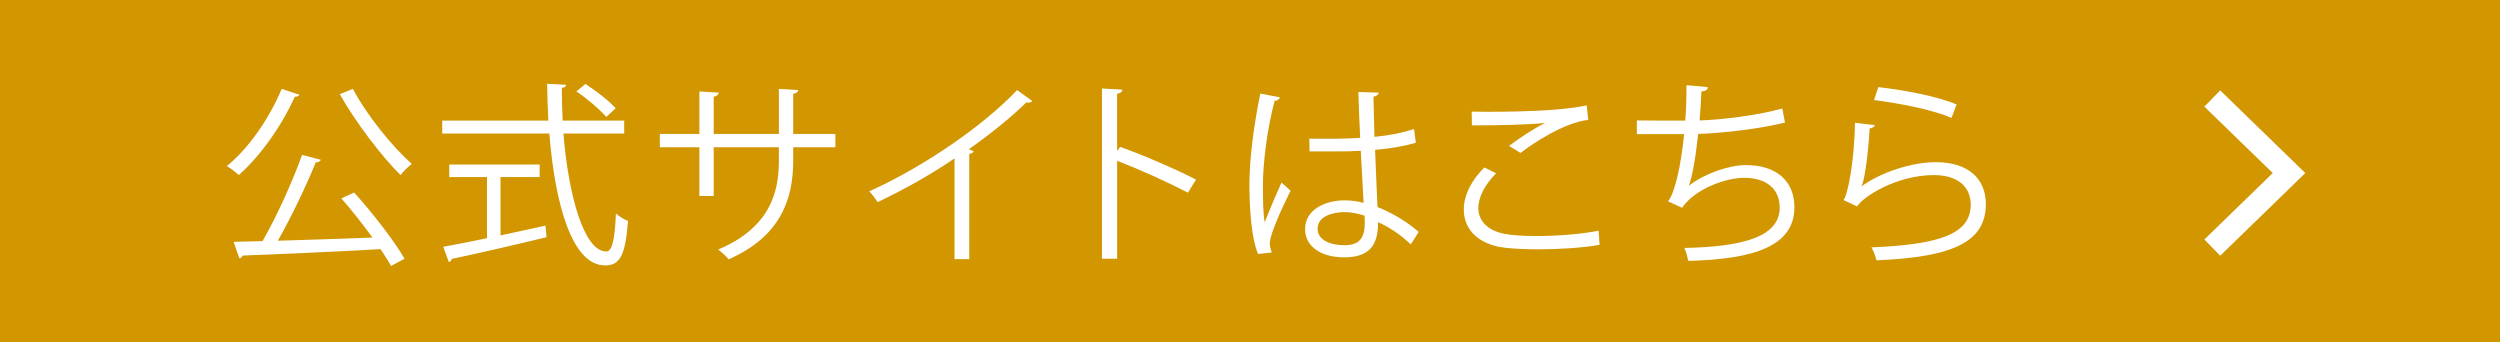 <?xml version="1.0" encoding="utf-8"?>
<!-- Generator: Adobe Illustrator 24.3.0, SVG Export Plug-In . SVG Version: 6.00 Build 0)  -->
<svg version="1.1" id="レイヤー_1" xmlns="http://www.w3.org/2000/svg" xmlns:xlink="http://www.w3.org/1999/xlink" x="0px"
	 y="0px" viewBox="0 0 190 26" style="enable-background:new 0 0 190 26;" xml:space="preserve">
<style type="text/css">
	.st0{fill:#D19600;}
	.st1{fill:#FFFFFF;}
	.st2{fill:none;stroke:#FFFFFF;stroke-width:1.724;stroke-miterlimit:10;}
</style>
<g>
	<rect class="st0" width="190" height="26"/>
	<g>
		<path class="st1" d="M22.757,7.202c-0.046,0.104-0.168,0.149-0.352,0.149c-1.012,2.248-2.622,4.511-4.263,5.955
			c-0.214-0.209-0.628-0.536-0.904-0.685c1.64-1.325,3.22-3.588,4.17-5.866L22.757,7.202z M24.383,12.145
			c-0.046,0.119-0.184,0.194-0.384,0.194c-0.721,1.772-1.855,4.154-2.882,5.955c2.161-0.06,4.723-0.149,7.191-0.238
			c-0.737-1.012-1.595-2.099-2.362-2.978l0.967-0.447c1.426,1.578,3.051,3.678,3.832,5.032l-1.027,0.551
			c-0.199-0.372-0.475-0.804-0.796-1.28c-3.849,0.223-7.943,0.387-10.489,0.491c-0.03,0.119-0.138,0.194-0.246,0.209l-0.43-1.251
			l2.194-0.059c1.073-1.846,2.299-4.571,3.005-6.551L24.383,12.145z M26.82,6.755c1.059,2.01,3.037,4.437,4.478,5.702
			c-0.276,0.208-0.659,0.581-0.859,0.849c-1.441-1.429-3.42-4.02-4.615-6.149L26.82,6.755z"/>
		<path class="st1" d="M47.439,10.15h-4.616c0.384,4.824,1.595,8.963,3.251,8.963c0.444,0,0.644-0.864,0.736-2.888
			c0.246,0.223,0.629,0.461,0.92,0.566c-0.199,2.62-0.612,3.38-1.747,3.38c-2.5,0-3.803-4.63-4.233-10.02h-8.141V9.167h8.065
			c-0.046-0.923-0.076-1.861-0.092-2.799l1.441,0.074c0,0.134-0.092,0.209-0.322,0.238c0,0.834,0.016,1.668,0.062,2.486h4.677V10.15
			z M38.039,13.455v4.437c1.119-0.238,2.285-0.491,3.42-0.745l0.076,0.879c-2.622,0.64-5.444,1.28-7.207,1.653
			c-0.016,0.119-0.108,0.209-0.214,0.238l-0.43-1.161c0.905-0.164,2.055-0.387,3.328-0.655v-4.645h-2.868v-0.953h6.869v0.953H38.039
			z M44.495,6.383c0.828,0.536,1.825,1.31,2.299,1.846l-0.72,0.655c-0.476-0.551-1.441-1.385-2.27-1.936L44.495,6.383z"/>
		<path class="st1" d="M63.489,11.192h-3.205v1.027c0,2.844-0.905,5.732-4.907,7.489c-0.2-0.238-0.521-0.536-0.797-0.745
			c3.895-1.638,4.615-4.288,4.615-6.73v-1.042h-4.953v3.707h-1.088v-3.707h-3.006V10.18h3.006V6.949l1.472,0.089
			c-0.015,0.149-0.154,0.283-0.384,0.313v2.829h4.953V6.755l1.473,0.09c-0.016,0.134-0.138,0.253-0.384,0.283v3.052h3.205V11.192z"
			/>
		<path class="st1" d="M78.45,7.678c-0.062,0.074-0.154,0.119-0.292,0.119c-0.046,0-0.092,0-0.154-0.015
			c-1.181,1.161-2.882,2.516-4.37,3.558c0.122,0.045,0.306,0.134,0.368,0.164c-0.031,0.089-0.169,0.179-0.338,0.194v7.995h-1.119
			v-7.653c-1.625,1.117-3.741,2.323-5.842,3.32c-0.154-0.238-0.43-0.61-0.644-0.819c4.186-1.876,8.77-5.062,11.239-7.697
			L78.45,7.678z"/>
		<path class="st1" d="M90.282,14.646c-1.563-0.819-3.71-1.787-5.381-2.427v7.444H83.75V6.725l1.549,0.089
			c-0.016,0.164-0.138,0.268-0.398,0.313v4.347l0.23-0.313c1.793,0.64,4.17,1.668,5.765,2.486L90.282,14.646z"/>
		<path class="st1" d="M95.614,19.306c-0.476-1.072-0.659-3.29-0.659-5.241c0-1.98,0.322-4.467,0.828-6.953l1.487,0.283
			c-0.03,0.149-0.184,0.253-0.398,0.268c-0.552,2.04-0.889,4.69-0.889,6.417c0,1.131,0.016,2.263,0.138,2.814
			c0.338-0.893,0.951-2.323,1.273-3.022l0.69,0.625c-0.506,1.012-1.579,3.275-1.579,3.975c0,0.209,0.046,0.432,0.153,0.715
			L95.614,19.306z M99.508,10.537c1.289,0.015,2.576,0.03,3.865-0.06c-0.062-1.28-0.108-2.382-0.138-3.484l1.548,0.045
			c-0.015,0.149-0.153,0.268-0.398,0.313c0.016,0.953,0.046,1.921,0.076,3.052c1.211-0.119,2.193-0.328,3.006-0.596l0.138,1.042
			c-0.736,0.223-1.793,0.432-3.098,0.536c0.062,1.653,0.138,3.395,0.184,4.348c1.166,0.461,2.332,1.191,3.129,1.891l-0.599,0.953
			c-0.628-0.61-1.533-1.265-2.484-1.697c-0.015,1.265-0.26,2.68-2.561,2.68c-1.793,0-2.99-0.834-2.99-2.144
			c0-1.519,1.579-2.189,2.99-2.189c0.476,0,0.981,0.059,1.457,0.194c-0.046-0.938-0.138-2.501-0.214-3.96
			c-0.476,0.03-1.119,0.045-1.564,0.045h-2.331L99.508,10.537z M103.709,16.388c-0.49-0.149-1.012-0.268-1.518-0.268
			c-0.935,0-2.055,0.328-2.055,1.265c0,0.834,0.92,1.251,2.039,1.251c1.135,0,1.549-0.536,1.549-1.727L103.709,16.388z"/>
		<path class="st1" d="M121.569,18.607c-1.349,0.238-3.128,0.342-4.662,0.342c-1.288,0-2.407-0.074-3.005-0.193
			c-1.856-0.402-2.653-1.534-2.653-2.844c0-1.146,0.659-2.293,1.564-3.186l0.889,0.447c-0.859,0.864-1.349,1.816-1.349,2.65
			c0,0.864,0.598,1.653,1.917,1.935c0.536,0.119,1.441,0.179,2.499,0.179c1.488,0,3.266-0.119,4.723-0.402L121.569,18.607z
			 M114.684,11.088c0.797-0.595,1.886-1.325,2.714-1.727V9.346c-1.165,0.134-3.833,0.194-5.536,0.179c0-0.283,0-0.774-0.015-1.042
			c0.337,0.015,6.225,0.104,8.74-0.476l0.122,1.102c-1.825,0.209-4.171,1.757-5.152,2.516L114.684,11.088z"/>
		<path class="st1" d="M135.656,9.316c-1.994,0.491-4.769,0.804-6.594,0.864c-0.2,1.861-0.476,3.394-0.721,3.945
			c1.197-0.938,3.052-1.578,4.355-1.578c2.285,0,3.68,1.191,3.68,3.201c0,2.963-3.082,3.96-8.065,4.079
			c-0.062-0.283-0.169-0.73-0.307-0.983c4.401-0.089,7.253-0.819,7.253-3.067c0-1.34-0.92-2.263-2.698-2.263
			c-1.365,0-3.711,0.804-4.723,2.278l-1.073-0.491c0.49-0.536,0.997-2.665,1.227-5.107h-3.589V9.152
			c0.645,0.015,2.53,0.015,3.681,0.015c0.061-0.849,0.092-1.801,0.092-2.695l1.625,0.149c-0.03,0.253-0.214,0.298-0.491,0.328
			c-0.03,0.745-0.076,1.504-0.138,2.204c1.626-0.045,4.447-0.387,6.287-0.908L135.656,9.316z"/>
		<path class="st1" d="M142.491,9.51c-0.062,0.149-0.184,0.223-0.399,0.253c-0.122,2.204-0.414,4.08-0.628,4.392h0.016
			c1.502-1.087,3.848-1.831,5.643-1.831c2.361,0,3.833,1.176,3.802,3.261c-0.046,2.74-2.377,3.96-8.311,4.199
			c-0.076-0.283-0.214-0.7-0.383-0.983c5.351-0.223,7.498-1.072,7.544-3.201c0.016-1.429-1.012-2.293-2.806-2.293
			c-2.836,0-5.397,1.653-5.826,2.382l-1.043-0.491c0.307-0.283,0.843-2.948,0.874-5.866L142.491,9.51z M142.751,6.621
			c2.086,0.238,4.447,0.7,5.95,1.31l-0.384,1.027c-1.579-0.655-3.864-1.087-5.888-1.355L142.751,6.621z"/>
	</g>
	<polyline class="st2" points="168.133,7.487 173.967,13.152 168.133,18.817 	"/>
</g>
</svg>
